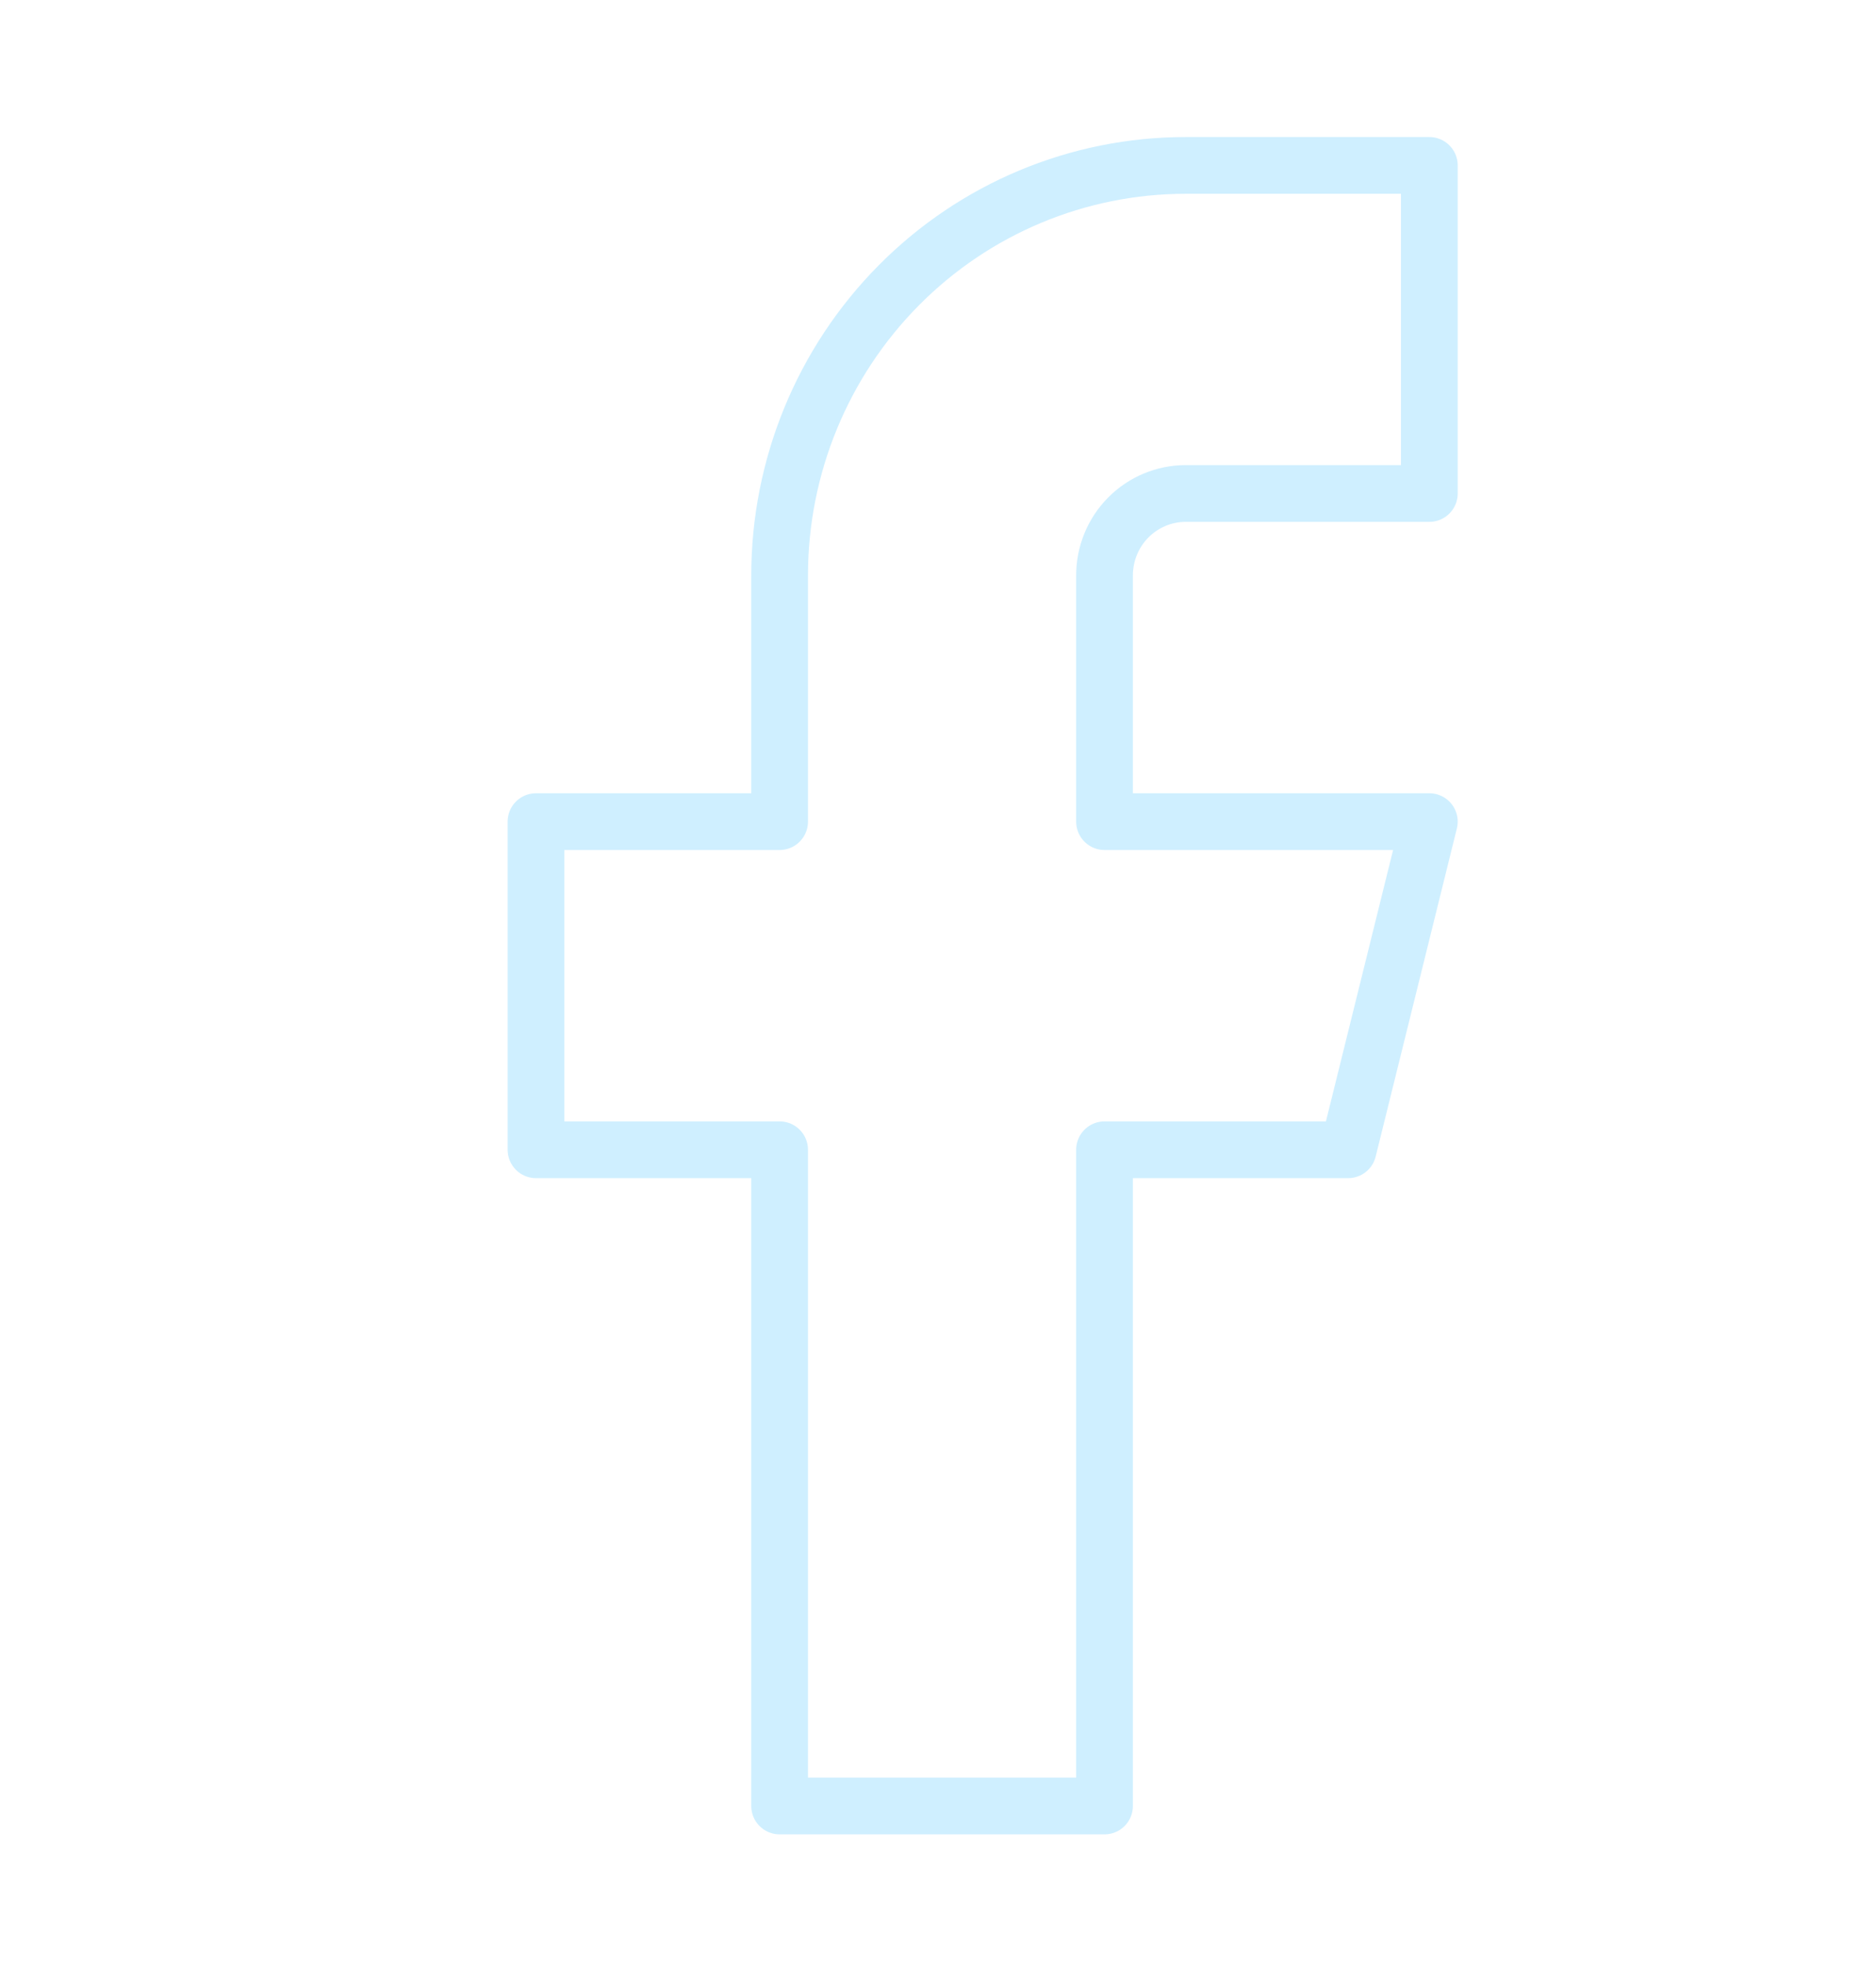 <svg width="21" height="22" viewBox="0 0 21 22" fill="none" xmlns="http://www.w3.org/2000/svg">
<path d="M16 1.851H13.273C12.067 1.851 10.911 2.334 10.059 3.195C9.206 4.056 8.727 5.223 8.727 6.44V9.194H6V12.866H8.727V20.209H12.364V12.866H15.091L16 9.194H12.364V6.44C12.364 6.197 12.459 5.963 12.63 5.791C12.8 5.619 13.032 5.522 13.273 5.522H16V1.851Z" stroke="#CFEFFF" stroke-width="0.635" stroke-linecap="round" stroke-linejoin="round"/>
</svg>
